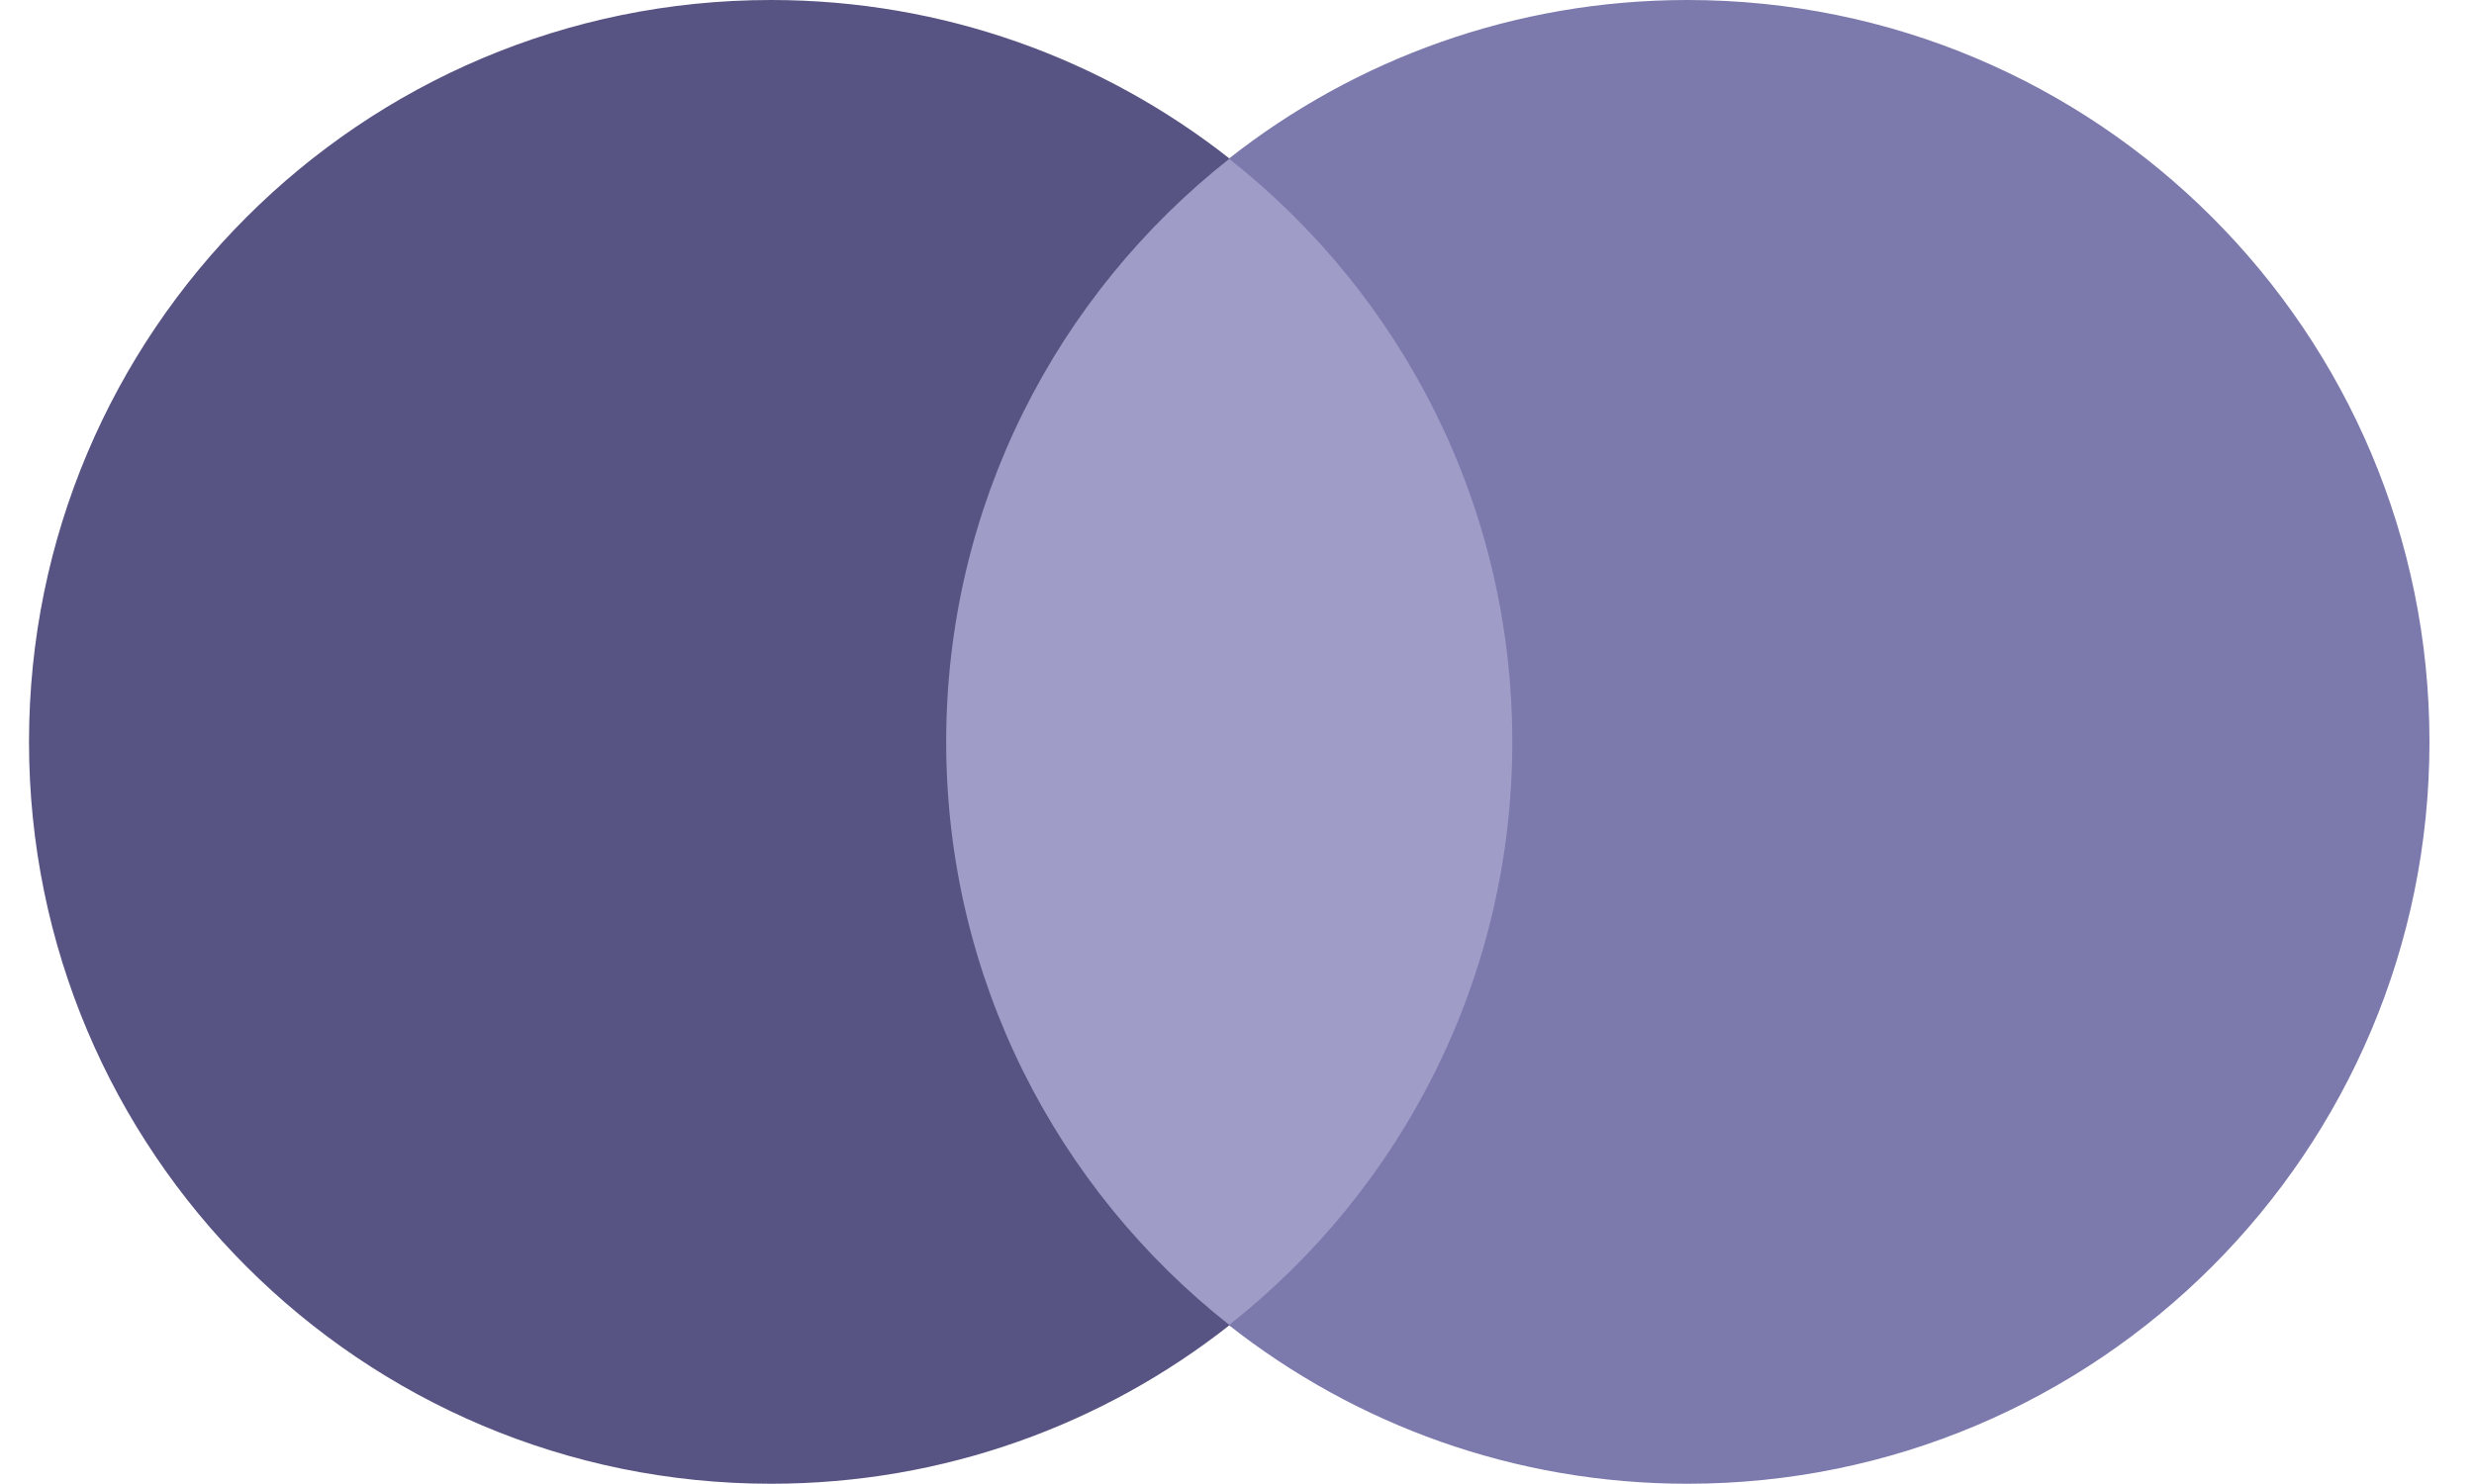 <svg width="40" height="24" viewBox="0 0 40 24" fill="none" xmlns="http://www.w3.org/2000/svg">
<path d="M25.123 21.432H14.626V2.567H25.123V21.432Z" fill="#9F9CC7"/>
<path d="M15.298 11.998C15.298 8.171 17.09 4.762 19.88 2.565C17.84 0.959 15.264 2.24329e-05 12.466 2.24329e-05C5.84 2.24329e-05 0.469 5.372 0.469 11.998C0.469 18.624 5.84 23.996 12.466 23.996C15.264 23.996 17.84 23.037 19.88 21.431C17.09 19.234 15.298 15.825 15.298 11.998Z" fill="#575483"/>
<path d="M39.28 11.998C39.28 18.624 33.909 23.996 27.284 23.996C24.485 23.996 21.91 23.037 19.869 21.431C22.66 19.234 24.451 15.825 24.451 11.998C24.451 8.171 22.66 4.762 19.869 2.565C21.91 0.959 24.485 2.24329e-05 27.284 2.24329e-05C33.909 2.24329e-05 39.28 5.372 39.28 11.998Z" fill="#7C79AD"/>
</svg>
